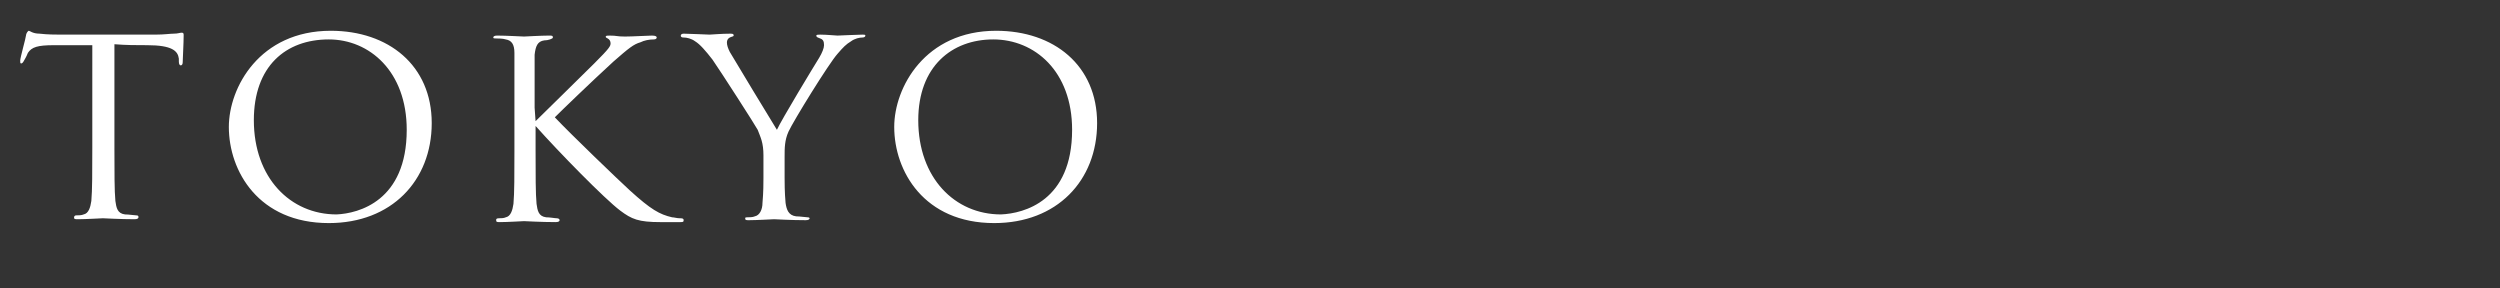 <svg xmlns="http://www.w3.org/2000/svg" viewBox="0 0 260 30"><rect x="0" y="0" width="260" height="30" fill="#333333" stroke="none"/><path d="M11.9 15.4c0 2.4 0 4.5.1 5.5.1.7.2 1.3 1 1.4.4 0 1 .1 1.2.1s.2.1.2.2-.1.2-.4.2c-1.5 0-3.2-.1-3.3-.1s-1.8.1-2.6.1c-.3 0-.4 0-.4-.2 0-.1.1-.2.2-.2.2 0 .6 0 .8-.1.5-.1.7-.7.8-1.4.1-1.1.1-3.1.1-5.5V4.7h-4c-1.7 0-2.3.2-2.7.8-.2.5-.3.6-.4.8-.1.2-.2.3-.3.3s-.1-.1-.1-.3c0-.3.6-2.4.6-2.6s.2-.5.3-.5.4.3 1.1.3c.8.1 1.8.1 2.1.1h10c.9 0 1.5-.1 1.9-.1s.6-.1.8-.1c.2 0 .2.1.2.3 0 .8-.1 2.5-.1 2.8 0 .2-.1.3-.2.3s-.2-.1-.2-.4v-.3c-.1-.8-.7-1.4-3.3-1.4-1.1 0-2.2 0-3.4-.1v10.8zm11.9-2.2c0-4.1 3.2-10 10.6-10 6 0 10.5 3.6 10.5 9.6s-4.2 10.4-10.7 10.4c-7.3 0-10.4-5.4-10.4-10zm18.5.3c0-6.1-3.9-9.4-8.1-9.4-4.5 0-7.8 2.8-7.8 8.4 0 6 3.8 9.8 8.6 9.8 2.3-.1 7.3-1.4 7.3-8.8zm13.4-.9c.8-.8 4.5-4.4 6.1-6s1.7-1.8 1.7-2.1c0-.2-.1-.4-.3-.5s-.2-.1-.2-.2.2-.1.4-.1c.8 0 .7.1 1.6.1.8 0 2.4-.1 2.8-.1s.5.1.5.2-.1.2-.3.2c-.5 0-1 .1-1.4.3-.7.2-1.2.6-2.8 2-2.4 2.2-5.4 5.1-6.1 5.8 1.7 1.8 6.6 6.5 7.8 7.6 2.2 2 3.1 2.5 4.4 2.8.2 0 .5.1.8.1.2 0 .4 0 .4.2s-.1.2-.4.2h-2c-2.3 0-3-.3-4.2-1.2-1.6-1.2-6.4-6.1-8.8-8.8v2.6c0 2.4 0 4.5.1 5.5.1.7.2 1.3 1 1.4.4 0 .9.1 1.1.1s.3.1.3.2-.1.2-.4.2c-1.5 0-3.2-.1-3.3-.1s-1.7.1-2.5.1c-.3 0-.4 0-.4-.2 0-.1 0-.2.3-.2.2 0 .5 0 .7-.1.5-.1.7-.7.8-1.4.1-1.1.1-3.1.1-5.5V5.5c0-.9-.3-1.3-.9-1.4-.3-.1-.8-.1-1-.1s-.3 0-.3-.1.1-.2.4-.2c.9 0 2.7.1 2.8.1s1.8-.1 2.6-.1c.3 0 .4 0 .4.2q0 .1-.3.2t-.6.1c-.7.1-.9.6-1 1.5v5.5l.1 1.4zm23.7 3.6c0-1.4-.3-1.9-.6-2.7-.2-.4-3.8-6-4.7-7.3-.7-.9-1.3-1.6-1.8-1.9-.4-.3-.9-.4-1.2-.4-.1 0-.3 0-.3-.2 0-.1.1-.2.3-.2.5 0 2.5.1 2.7.1s1.2-.1 2.2-.1c.3 0 .3.1.3.2s-.2.1-.4.2-.3.3-.3.5c0 .3.1.6.3 1 .4.7 4.4 7.3 4.9 8.1.5-1.1 3.9-6.7 4.4-7.5.3-.5.5-1 .5-1.3 0-.4-.1-.6-.4-.7-.2-.1-.4-.1-.4-.3 0-.1.2-.1.4-.1.7 0 1.6.1 1.8.1s2.1-.1 2.6-.1c.2 0 .3 0 .3.1s-.1.2-.3.2c-.3 0-.8.1-1.2.4-.5.3-.8.6-1.4 1.3-.9 1-4.6 7-5.1 8.1-.4.9-.4 1.7-.4 2.6v2.2c0 .4 0 1.5.1 2.6.1.7.3 1.3 1.1 1.4.4 0 1 .1 1.2.1s.2.1.2.1c0 .1-.1.2-.4.2-1.5 0-3.2-.1-3.3-.1s-1.8.1-2.6.1c-.3 0-.4 0-.4-.2 0-.1.1-.1.2-.1.2 0 .6 0 .8-.1.5-.1.8-.7.8-1.4.1-1.1.1-2.1.1-2.6v-2.3zm13.6-3c0-4.1 3.2-10 10.6-10 6 0 10.5 3.6 10.5 9.6s-4.2 10.4-10.7 10.4c-7.3 0-10.4-5.4-10.4-10zm18.5.3c0-6.1-3.9-9.4-8.2-9.4s-7.8 2.8-7.8 8.4c0 6 3.8 9.8 8.6 9.8 2.4-.1 7.4-1.4 7.4-8.8z" fill="#fff"/></svg>